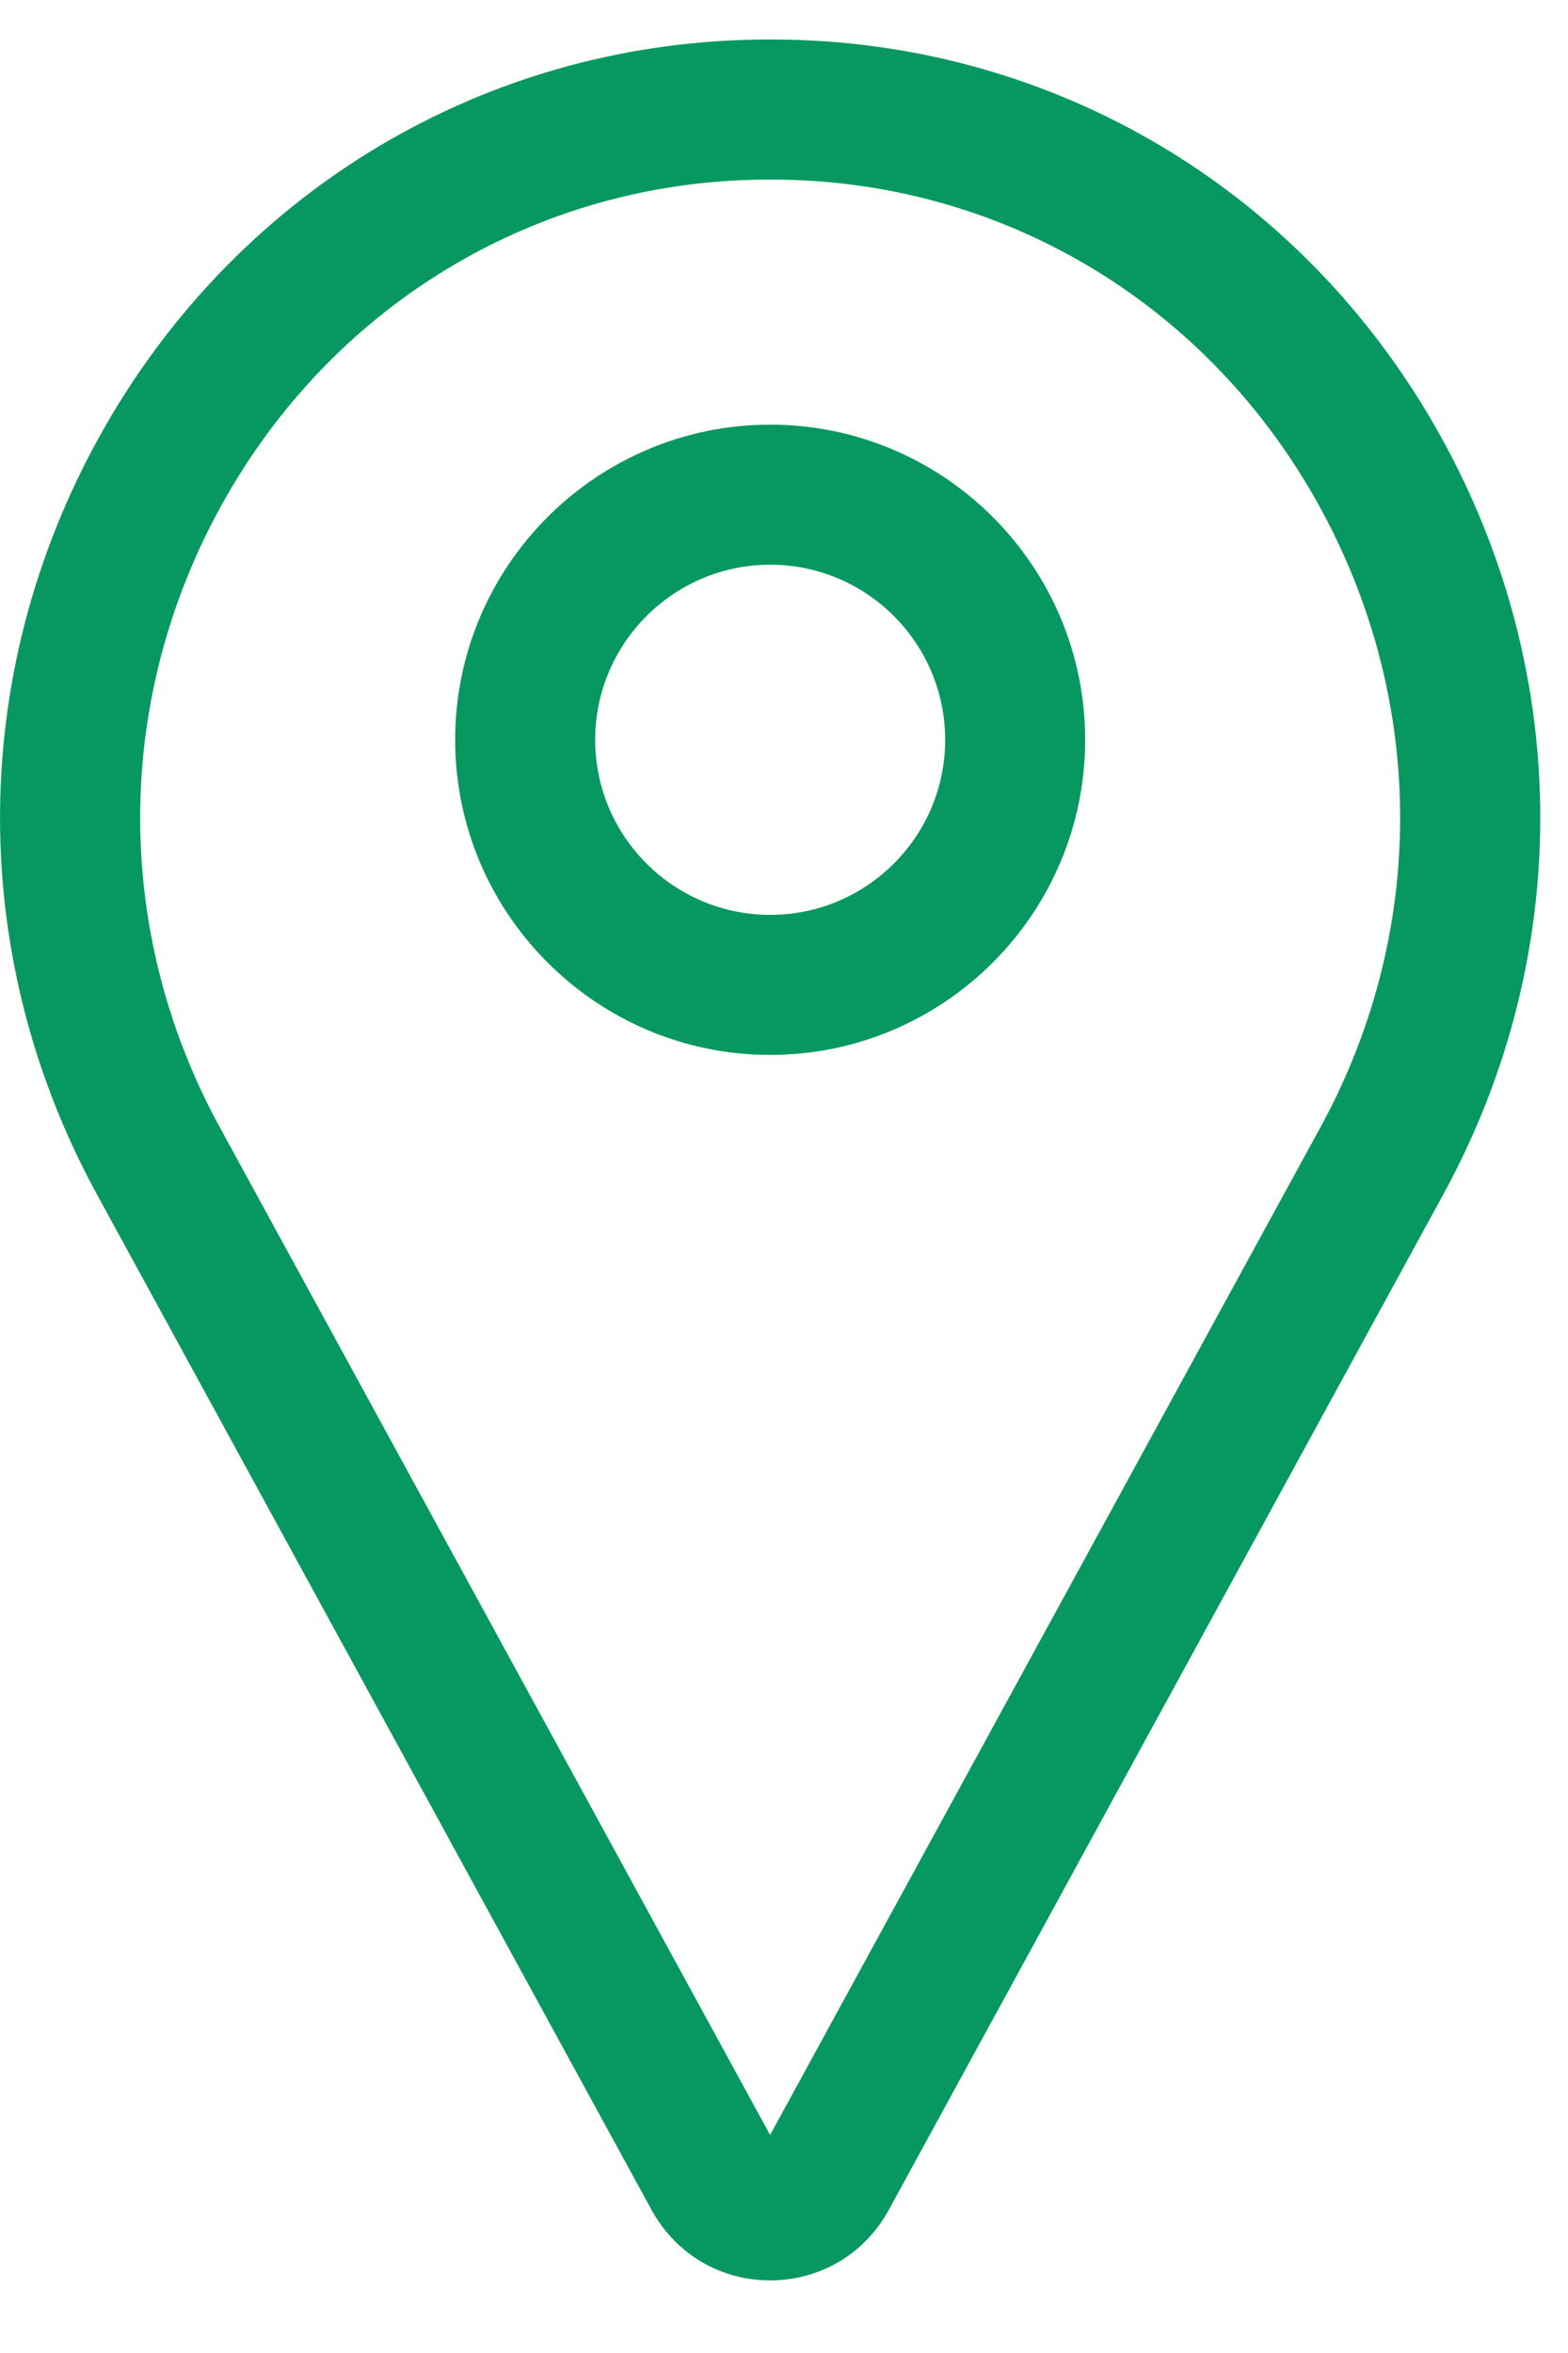 <?xml version="1.0" encoding="UTF-8"?> <svg xmlns="http://www.w3.org/2000/svg" width="14" height="21" viewBox="0 0 14 21" fill="none"><path fill-rule="evenodd" clip-rule="evenodd" d="M5.831 19.747C6.049 20.126 6.44 20.352 6.876 20.352C7.313 20.352 7.704 20.126 7.922 19.747L7.929 19.735L12.888 10.657C14.072 8.49 14.038 5.919 12.797 3.777C11.584 1.683 9.428 0.403 7.03 0.354C6.928 0.352 6.825 0.352 6.722 0.354C4.325 0.403 2.169 1.683 0.955 3.777C-0.285 5.919 -0.319 8.49 0.864 10.657L5.824 19.735L5.831 19.747ZM6.748 1.604C6.791 1.603 6.833 1.603 6.876 1.603C6.919 1.603 6.962 1.603 7.005 1.604C8.962 1.644 10.723 2.691 11.716 4.404C12.736 6.164 12.764 8.278 11.791 10.058L6.876 19.054L1.961 10.058C0.989 8.278 1.017 6.164 2.037 4.404C3.03 2.691 4.791 1.644 6.748 1.604ZM4.064 6.603C4.064 8.153 5.326 9.415 6.877 9.415C8.428 9.415 9.689 8.153 9.689 6.603C9.689 5.052 8.428 3.79 6.877 3.79C5.326 3.79 4.064 5.052 4.064 6.603ZM5.314 6.603C5.314 5.741 6.015 5.04 6.877 5.04C7.739 5.04 8.439 5.741 8.439 6.603C8.439 7.464 7.739 8.165 6.877 8.165C6.015 8.165 5.314 7.464 5.314 6.603Z" fill="#079861"></path></svg> 